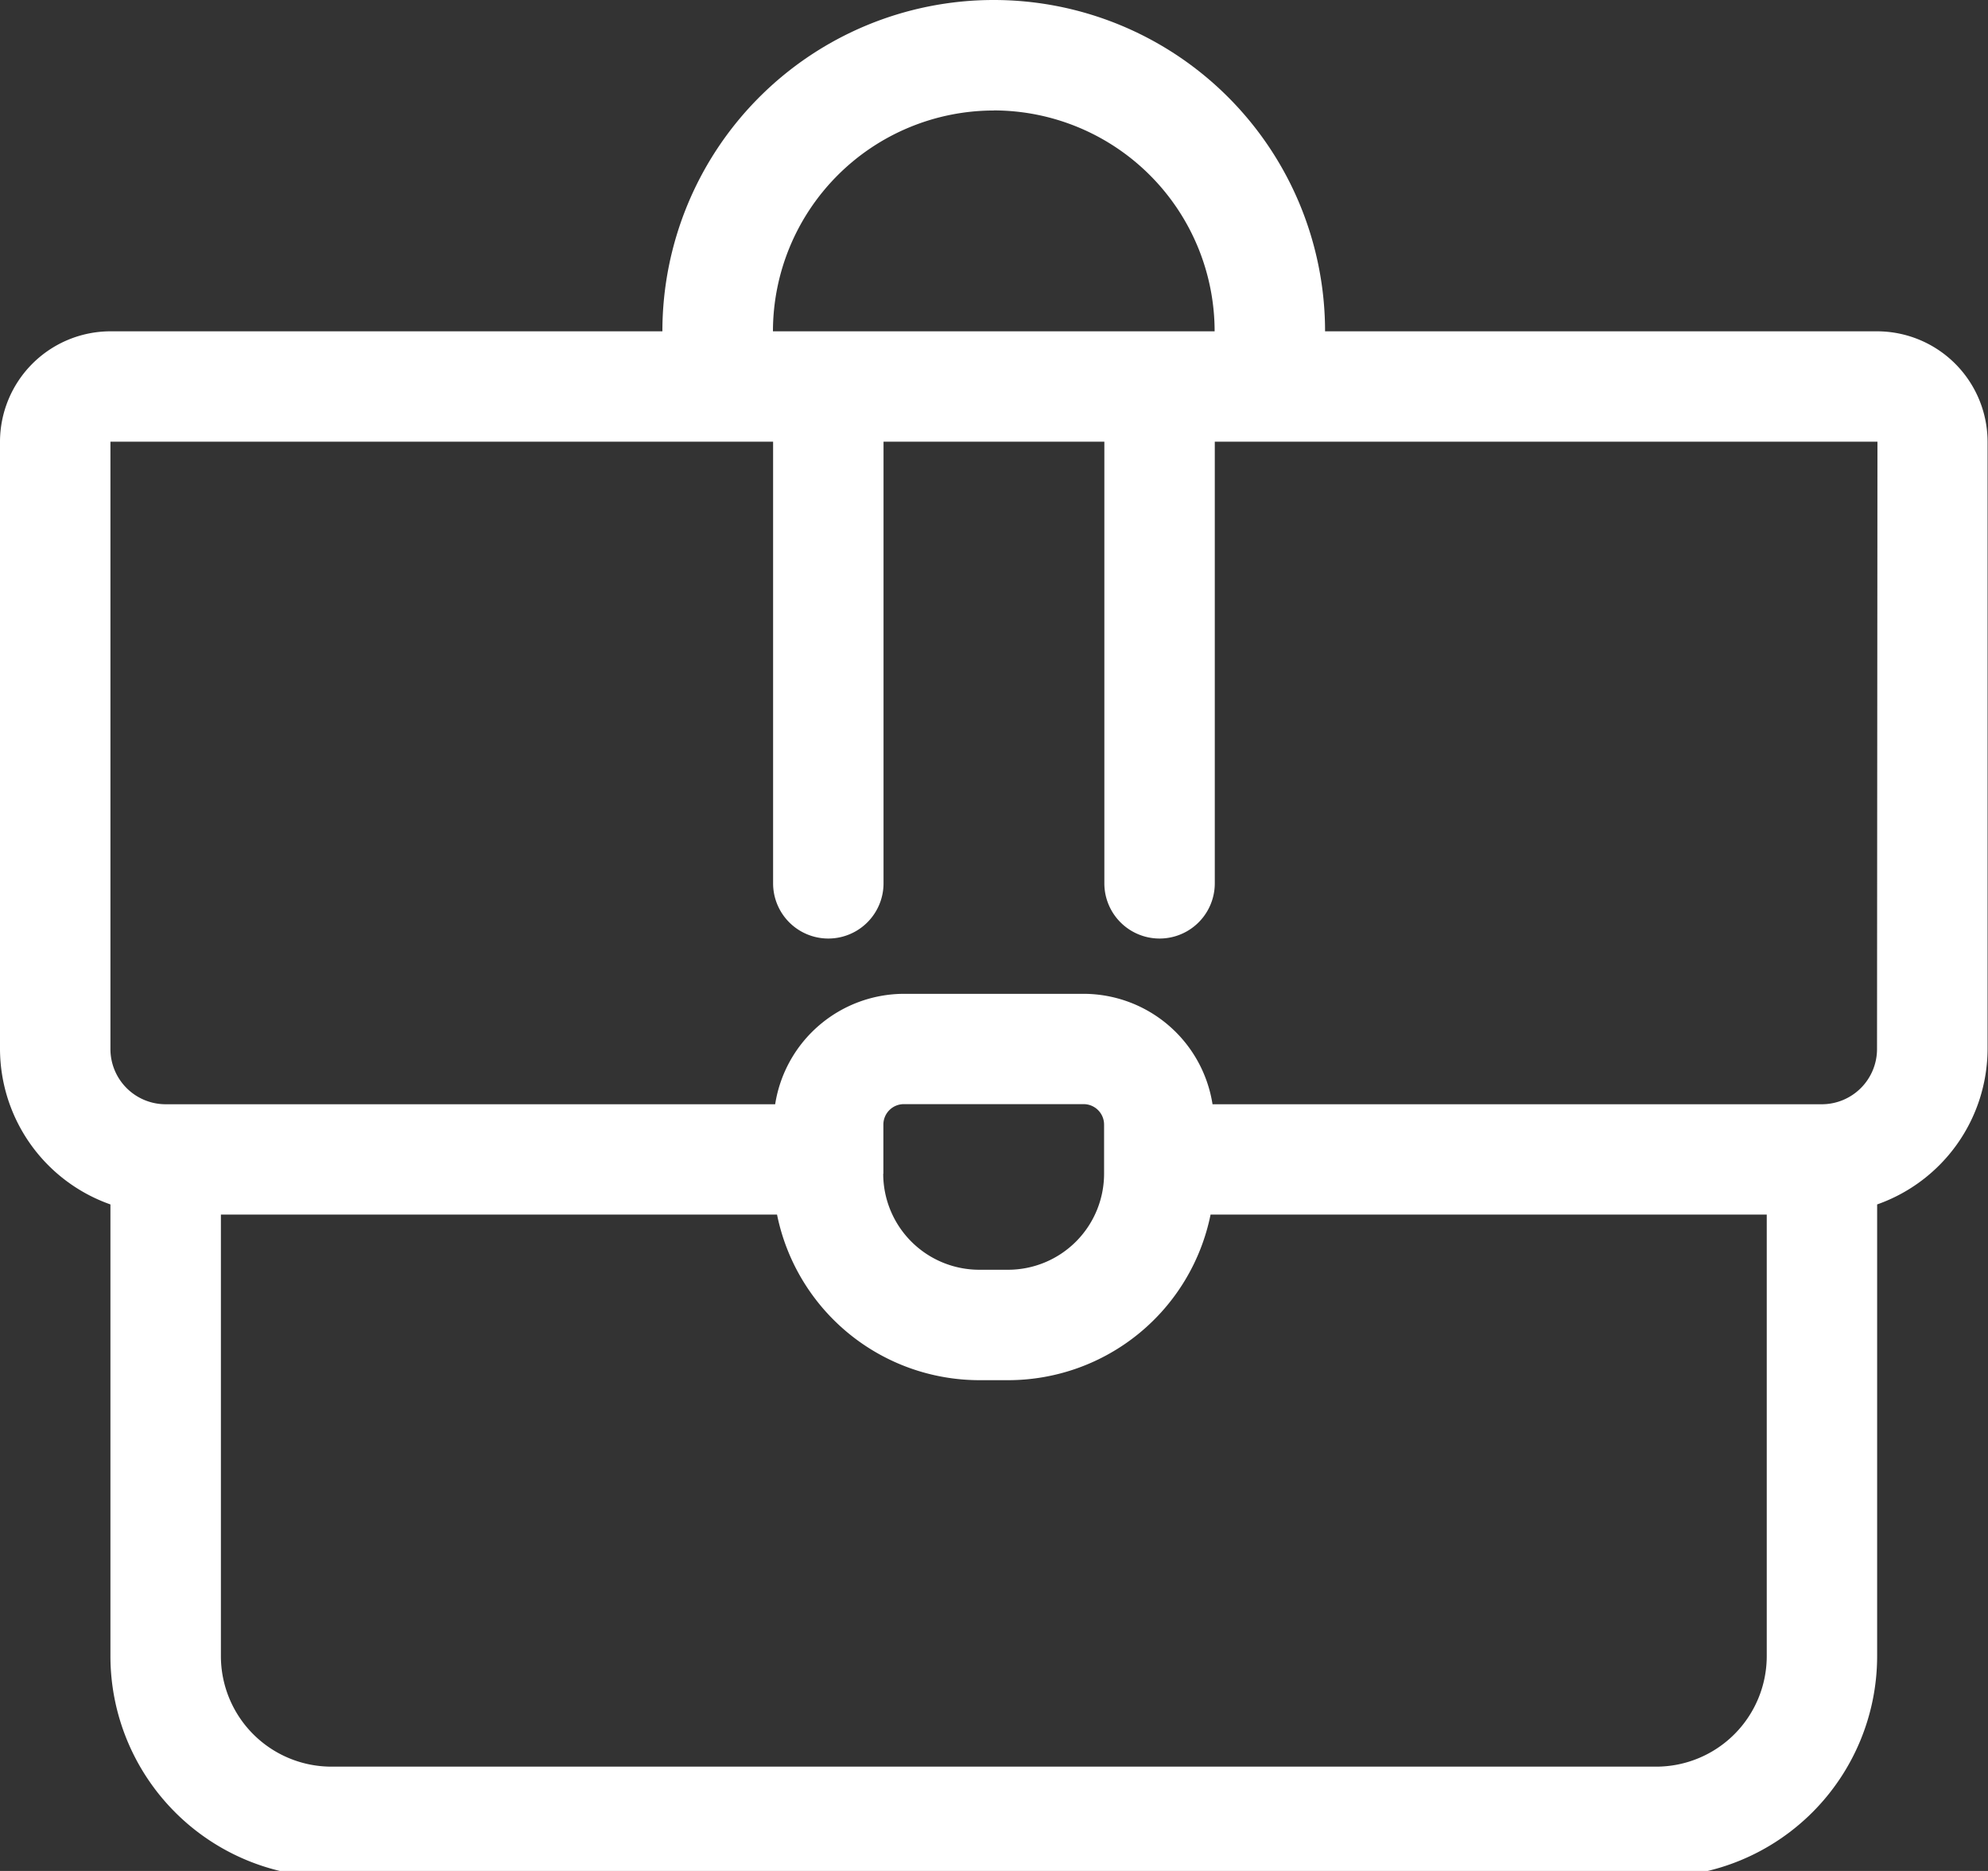 <svg id="Buisness_icon_white" data-name="Buisness icon  white" xmlns="http://www.w3.org/2000/svg" xmlns:xlink="http://www.w3.org/1999/xlink" width="51" height="48" viewBox="0 0 51 48">
  <rect x="0" y="0" width="51" height="48" fill="#333333" stroke="none"/>
  <defs>
    <clipPath id="clip-path">
      <rect id="Rectangle_156619" data-name="Rectangle 156619" width="51" height="48" fill="#fff"/>
    </clipPath>
  </defs>
  <g id="Group_169819" data-name="Group 169819" clip-path="url(#clip-path)">
    <path id="Path_10620" data-name="Path 10620" d="M48.157,8.5H33.993a8.5,8.5,0,1,0-17,0H2.833A2.837,2.837,0,0,0,0,11.331v15.58A4.241,4.241,0,0,0,2.833,30.9V42.491A5.671,5.671,0,0,0,8.5,48.157H42.491a5.671,5.671,0,0,0,5.665-5.665V30.9a4.241,4.241,0,0,0,2.833-3.988V11.331A2.837,2.837,0,0,0,48.157,8.5M25.495,2.833A5.671,5.671,0,0,1,31.16,8.5H19.829a5.671,5.671,0,0,1,5.665-5.665M45.324,42.491a2.837,2.837,0,0,1-2.833,2.833H8.5a2.837,2.837,0,0,1-2.833-2.833V31.16H19.934a5.3,5.3,0,0,0,5.19,4.249h.742a5.3,5.3,0,0,0,5.19-4.249H45.324ZM22.662,30.115V28.851a.525.525,0,0,1,.524-.524H27.8a.525.525,0,0,1,.524.524v1.263a2.465,2.465,0,0,1-2.462,2.462h-.742a2.465,2.465,0,0,1-2.462-2.462m25.495-3.2a1.417,1.417,0,0,1-1.416,1.416H31.106a3.352,3.352,0,0,0-3.3-2.833H23.186a3.352,3.352,0,0,0-3.3,2.833H4.249a1.417,1.417,0,0,1-1.416-1.416V11.331h17V22.662a1.416,1.416,0,1,0,2.833,0V11.331h5.665V22.662a1.416,1.416,0,1,0,2.833,0V11.331h17Z" fill="#fff"/>
  </g>
</svg>
